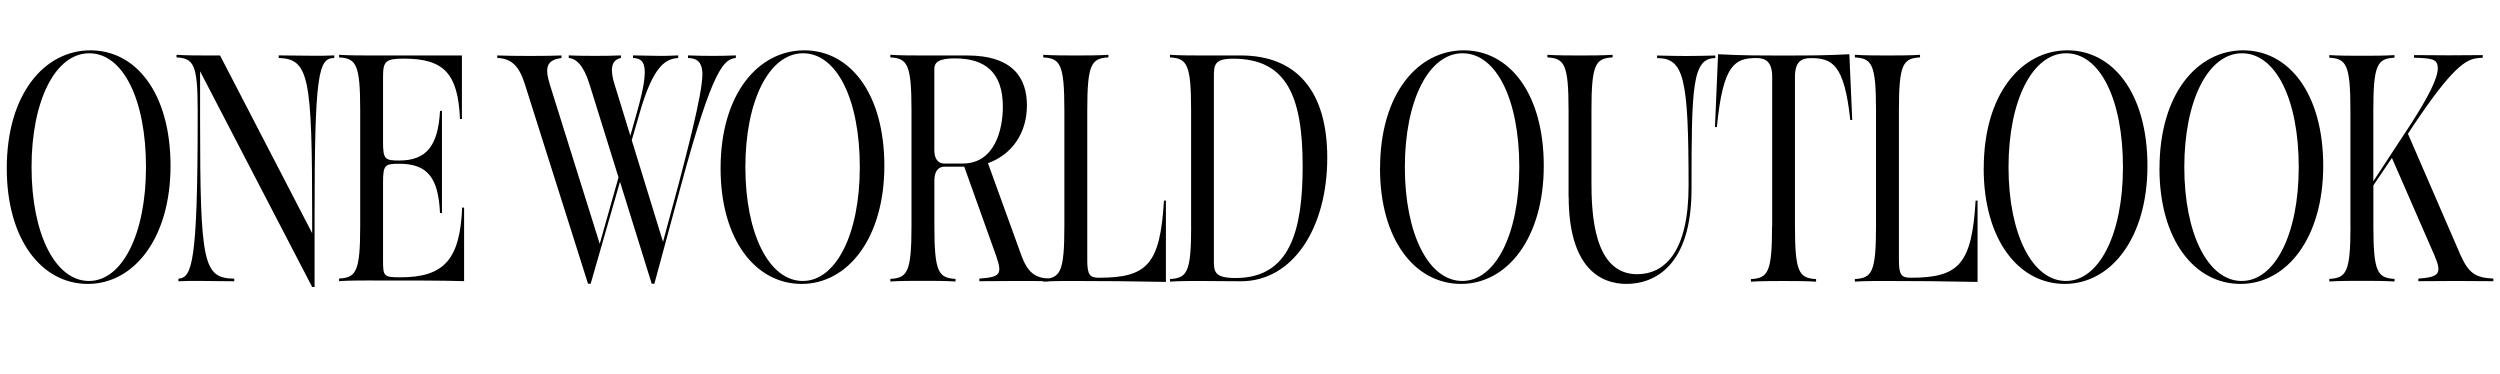 <?xml version="1.0" encoding="UTF-8"?>
<svg id="Layer_1" data-name="Layer 1" xmlns="http://www.w3.org/2000/svg" viewBox="0 0 424.69 63.46">
  <defs>
    <style>
      .cls-1 {
        fill: #000;
        stroke-width: 0px;
      }
    </style>
  </defs>
  <path class="cls-1" d="M1.15,28.6C1.15,15.89,7.6,8.55,15.37,8.55s13.6,7.34,13.6,19.62-6.21,20.06-14.05,20.06S1.15,40.71,1.15,28.6ZM15.12,47.73c5.6,0,9.68-7.89,9.68-19.34s-3.88-19.34-9.64-19.34S5.36,17.1,5.36,28.39s4,19.34,9.76,19.34Z"/>
  <path class="cls-1" d="M33.99,12.11v8.05c0,24.82.57,27.07,5.8,27.18v.44c-6.25-.05-6.86-.11-9.48,0v-.44c2.29-.16,3.27-2.58,3.27-27.12v-1.48c0-7.84-.69-8.82-3.59-8.99v-.44c1.59.11,3.88.11,4.78.11h2.61l15.65,30.19v-2.58c0-24-.53-27.01-5.68-27.18v-.44c6.09.05,6.7.11,9.44,0v.44c-2.7,0-3.35,2.58-3.35,27.12v11.78h-.41L33.99,12.11Z"/>
  <path class="cls-1" d="M61.19,38.36v-19.62c0-7.84-.69-8.82-3.59-8.99v-.44c1.59.11,3.88.11,4.78.11h16.09v10.79h-.33c-.33-7.73-2.74-10.25-9.52-10.25-3.1,0-3.55.44-3.55,3.07v11.12c0,2.9.33,3.12,2.74,3.12,4.7,0,6.62-2.58,6.94-8.44h.33v17.37h-.33c-.29-6.03-2.12-8.38-6.94-8.38-2.37,0-2.74.16-2.74,3.12v13.21c0,2.79.08,2.96,2.94,2.96,7.48,0,10.13-3.07,10.5-11.84h.33v12.49c-4.04-.11-7.68-.11-16.46-.11-.9,0-3.19,0-4.78.11v-.44c2.9-.16,3.59-1.15,3.59-8.99Z"/>
  <path class="cls-1" d="M84.47,9.86v-.44c2.61.11,8.58.11,10.91,0v.44c-2.41.33-2.94,1.42-1.96,4.55l8.46,27.01,3.19-11.29-4.9-15.73c-1.02-3.34-2.29-4.44-3.55-4.55v-.44c1.92.11,6.9.11,8.86,0v.44c-1.88.38-1.76,2.36-1.06,4.55l2.66,8.66,1.02-3.62c.57-1.97,1.43-5.15,1.43-7.18s-.9-2.36-2-2.41v-.44c4.37.05,4.57.16,7.68,0v.44c-2.12.16-4.25,1.21-6.62,9.59l-1.27,4.38,5.31,17.26,2.65-9.81c1.1-4.27,4.04-15.18,4.04-18.63,0-2.41-1.23-2.74-2.45-2.79v-.44c2.98.11,5.43.11,8.13,0v.44c-2,.22-3.88,1.53-9.31,21.64l-4.53,16.71h-.45l-5.39-17.32-4.98,17.32h-.45l-10.7-33.81c-.98-3.18-2.29-4.44-4.7-4.55Z"/>
  <path class="cls-1" d="M122.41,28.6c0-12.71,6.45-20.05,14.22-20.05s13.6,7.34,13.6,19.62-6.21,20.06-14.05,20.06-13.77-7.51-13.77-19.62ZM136.38,47.73c5.6,0,9.68-7.89,9.68-19.34s-3.88-19.34-9.64-19.34-9.8,8.06-9.8,19.34,4,19.34,9.76,19.34Z"/>
  <path class="cls-1" d="M154.84,38.41v-19.67c0-7.84-.69-8.82-3.59-8.99v-.44c1.59.11,3.88.11,4.78.11h8.21c8.01,0,10.21,4,10.21,8.49,0,4.77-2.61,8.38-6.62,9.81l5.64,15.56c1.14,3.18,2.49,3.89,4.62,4.05v.44c-2.12-.05-8.7-.05-11.72,0v-.44c3.51-.27,3.96-.66,2.86-3.84l-5.43-15.18h-3.35c-1.1,0-1.72.88-1.72,2.3v7.78c0,7.84.69,8.82,3.59,8.99v.44c-1.59-.11-3.88-.11-4.78-.11h-1.51c-.9,0-3.19,0-4.78.11v-.44c2.9-.16,3.59-1.15,3.59-8.99ZM160.44,27.78h3.1c5.47,0,6.82-5.81,6.82-9.64,0-5.86-3.02-8.22-8.13-8.22-3.76,0-3.51,1.26-3.51,2.36v13.21c0,1.48.61,2.3,1.72,2.3Z"/>
  <path class="cls-1" d="M182,47.73c-.9,0-3.19,0-4.78.11v-.44c2.9-.16,3.59-1.15,3.59-8.99v-19.67c0-7.84-.69-8.82-3.59-8.99v-.44c1.59.11,3.88.11,4.78.11h1.51c.9,0,3.19,0,4.78-.11v.44c-2.9.16-3.59,1.15-3.59,8.99v25.43c0,2.52.41,3.01,2,3.01,8.21,0,10.38-2.3,11.03-13.1h.33v13.81c-5.35-.11-10.7-.16-16.05-.16Z"/>
  <path class="cls-1" d="M202.34,38.41v-19.67c0-7.84-.69-8.82-3.59-8.99v-.44c1.59.11,3.88.11,4.78.11h7.23c9.72,0,14.71,6.3,14.71,17.37,0,11.95-5.84,20.99-14.66,20.99-2.37,0-4.86-.05-7.27-.05-.9,0-3.19,0-4.78.11v-.44c2.9-.16,3.59-1.15,3.59-8.99ZM209.89,47.23c9.31,0,11.4-8.16,11.4-19.01,0-11.95-2.78-18.25-11.81-18.25-3.27,0-3.27,1.1-3.27,3.23v30.96c0,1.92,0,3.07,3.68,3.07Z"/>
  <path class="cls-1" d="M234.44,28.6c0-12.71,6.45-20.05,14.21-20.05s13.6,7.34,13.6,19.62-6.21,20.06-14.05,20.06-13.77-7.51-13.77-19.62ZM248.41,47.73c5.6,0,9.68-7.89,9.68-19.34s-3.88-19.34-9.64-19.34-9.8,8.06-9.8,19.34,4,19.34,9.76,19.34Z"/>
  <path class="cls-1" d="M266.46,33.37v-14.63c0-7.84-.69-8.82-3.59-8.99v-.44c1.59.11,3.88.11,4.78.11h1.51c.9,0,3.19,0,4.78-.11v.44c-2.9.16-3.59,1.15-3.59,8.99v12.11c0,5.32.33,15.73,7.76,15.73,4.66,0,8.74-3.78,8.74-15.01,0-18.36-.78-21.7-5.35-21.7v-.44c4.58.11,5.19.11,9.89,0v.44c-3.92,0-4.04,4.88-4.04,22.25,0,13.1-6.33,16.11-11.07,16.11-4.41,0-9.8-2.74-9.8-14.85Z"/>
  <path class="cls-1" d="M301.05,38.41V13.04c0-2.52-1.1-3.18-2.65-3.18-3.68,0-5.72,1.04-6.74,11.73h-.33l.53-12.38c4,.22,7.15.22,11.15.22s7.15,0,11.15-.22l.49,11.18h-.33c-1.02-9.48-3.06-10.52-6.74-10.52-1.59,0-2.66.66-2.66,3.18v25.37c0,7.84.69,8.82,3.59,8.99v.44c-1.59-.11-3.88-.11-4.78-.11h-1.51c-.9,0-3.19,0-4.78.11v-.44c2.9-.16,3.59-1.15,3.59-8.99Z"/>
  <path class="cls-1" d="M319.88,47.73c-.9,0-3.19,0-4.78.11v-.44c2.9-.16,3.59-1.15,3.59-8.99v-19.67c0-7.84-.69-8.82-3.59-8.99v-.44c1.59.11,3.88.11,4.78.11h1.51c.9,0,3.19,0,4.78-.11v.44c-2.9.16-3.59,1.15-3.59,8.99v25.43c0,2.52.41,3.01,2,3.01,8.21,0,10.38-2.3,11.03-13.1h.33v13.81c-5.35-.11-10.7-.16-16.05-.16Z"/>
  <path class="cls-1" d="M336.99,28.6c0-12.71,6.45-20.05,14.21-20.05s13.6,7.34,13.6,19.62-6.21,20.06-14.05,20.06-13.77-7.51-13.77-19.62ZM350.96,47.73c5.6,0,9.68-7.89,9.68-19.34s-3.88-19.34-9.64-19.34-9.8,8.06-9.8,19.34,4,19.34,9.76,19.34Z"/>
  <path class="cls-1" d="M366.85,28.6c0-12.71,6.45-20.05,14.21-20.05s13.6,7.34,13.6,19.62-6.21,20.06-14.05,20.06-13.77-7.51-13.77-19.62ZM380.82,47.73c5.6,0,9.68-7.89,9.68-19.34s-3.88-19.34-9.64-19.34-9.8,8.06-9.8,19.34,4,19.34,9.76,19.34Z"/>
  <path class="cls-1" d="M399.28,38.41v-19.62c0-7.84-.7-8.82-3.59-8.99v-.44c1.59.11,3.88.11,4.78.11h1.51c.9,0,3.19,0,4.78-.11v.44c-2.9.16-3.59,1.15-3.59,8.99v12l6.29-9.59c3.15-4.88,4.66-7.95,4.66-9.59s-1.02-1.7-4.04-1.81v-.44c2.57.05,9.27.05,11.68,0v.44l-.74.06c-2.12.16-4.49,1.64-11.11,11.56l-.86,1.31,8.91,20.55c1.43,3.18,2.57,3.89,5.6,4.05v.44c-3.02-.05-9.72-.05-12.74,0v-.44c3.47-.27,4.08-.77,2.78-3.84l-7.27-16.66-3.15,4.66v6.9c0,7.84.69,8.82,3.59,8.99v.44c-1.59-.11-3.88-.11-4.78-.11h-1.51c-.9,0-3.19,0-4.78.11v-.44c2.9-.16,3.59-1.15,3.59-8.99Z"/>
</svg>